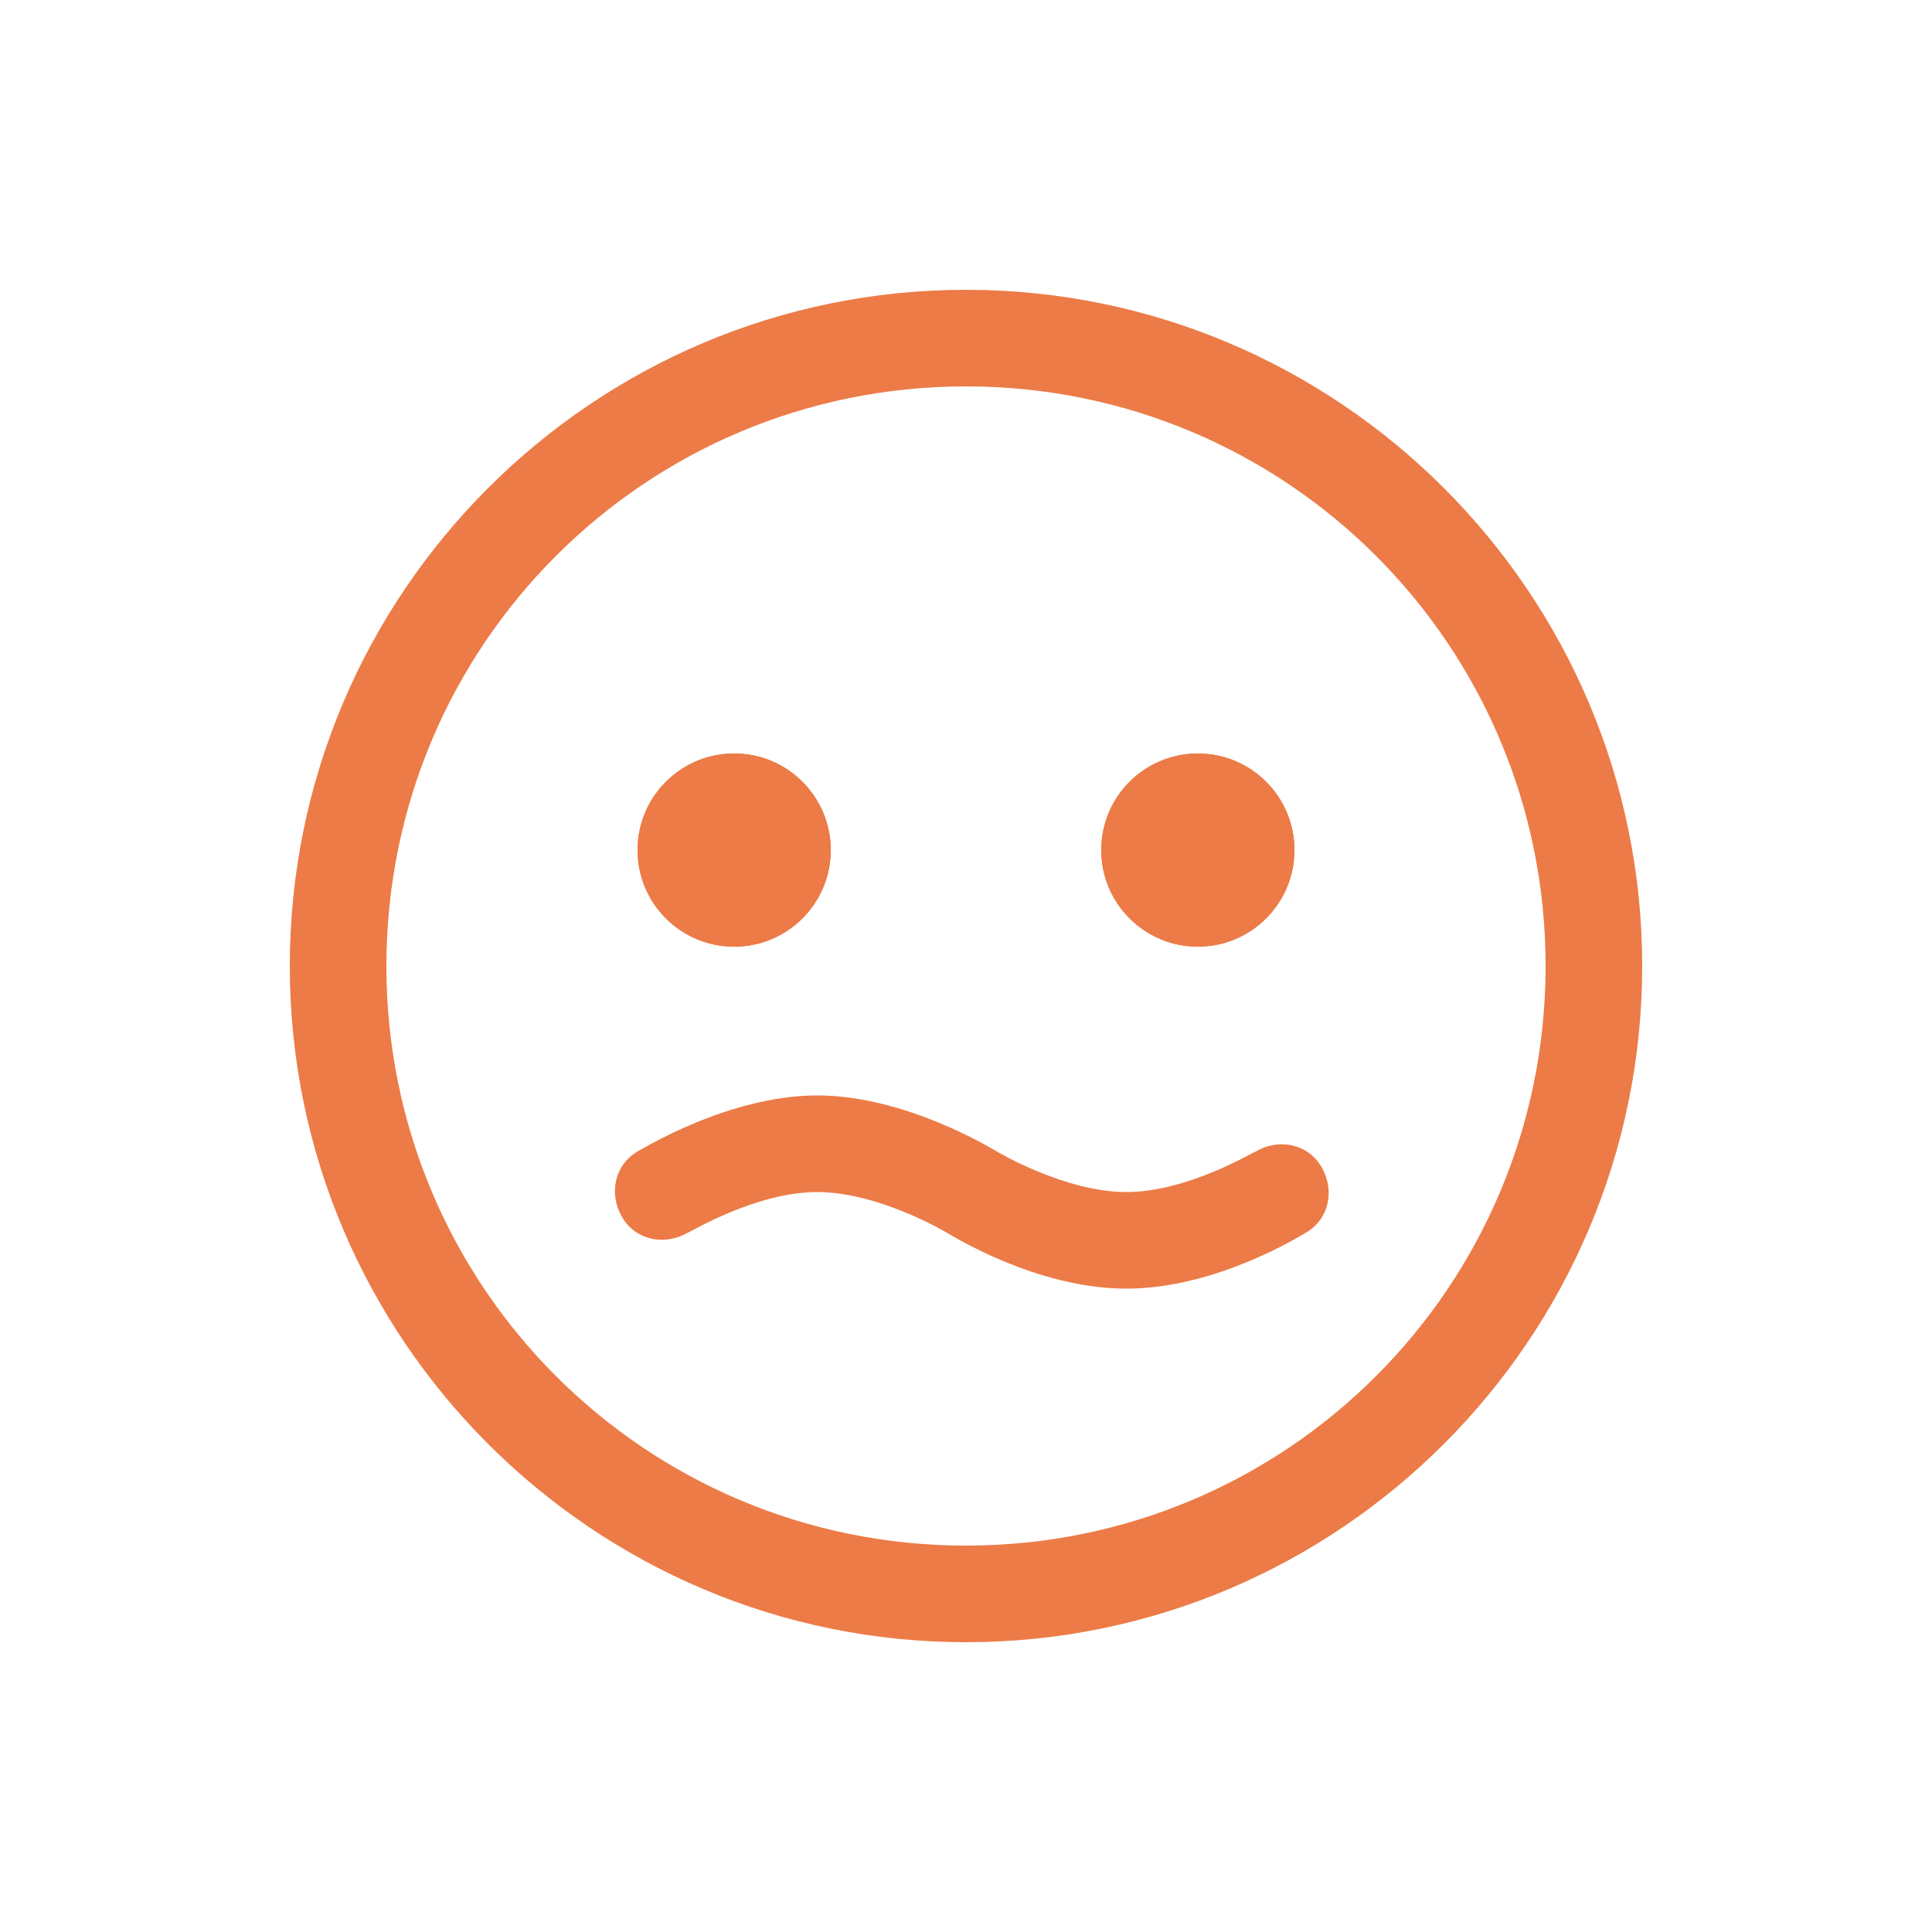 <svg height='100px' width='100px'  fill="#ec7b47" xmlns="http://www.w3.org/2000/svg" xmlnsXlink="http://www.w3.org/1999/xlink" version="1.1" x="0px" y="0px" viewBox="-255 347 100 100" style="enable-background:new -255 347 100 100;" xmlSpace="preserve"><g><path d="M-205,367c16.6,0,30,13.4,30,30s-13.4,30-30,30s-30-13.4-30-30S-221.6,367-205,367 M-205,362   c-19.3,0-35,15.7-35,35s15.7,35,35,35s35-15.7,35-35S-185.7,362-205,362L-205,362z"></path><circle cx="-193" cy="391" r="5"></circle><circle cx="-217" cy="391" r="5"></circle><circle cx="-193" cy="391" r="5"></circle><circle cx="-217" cy="391" r="5"></circle><path d="M-196.7,413.7c-4.7,0-9.1-2.8-9.3-2.9c0,0-3.5-2.1-6.7-2.1s-6.6,2.1-6.7,2.1c-1.2,0.7-2.7,0.4-3.4-0.8   c-0.7-1.2-0.4-2.7,0.8-3.4c0.2-0.1,4.7-2.9,9.3-2.9s9.1,2.8,9.3,2.9c0,0,3.5,2.1,6.7,2.1s6.6-2.1,6.7-2.1c1.2-0.7,2.7-0.4,3.4,0.8   c0.7,1.2,0.4,2.7-0.8,3.4C-187.6,410.9-192,413.7-196.7,413.7z"></path></g></svg>